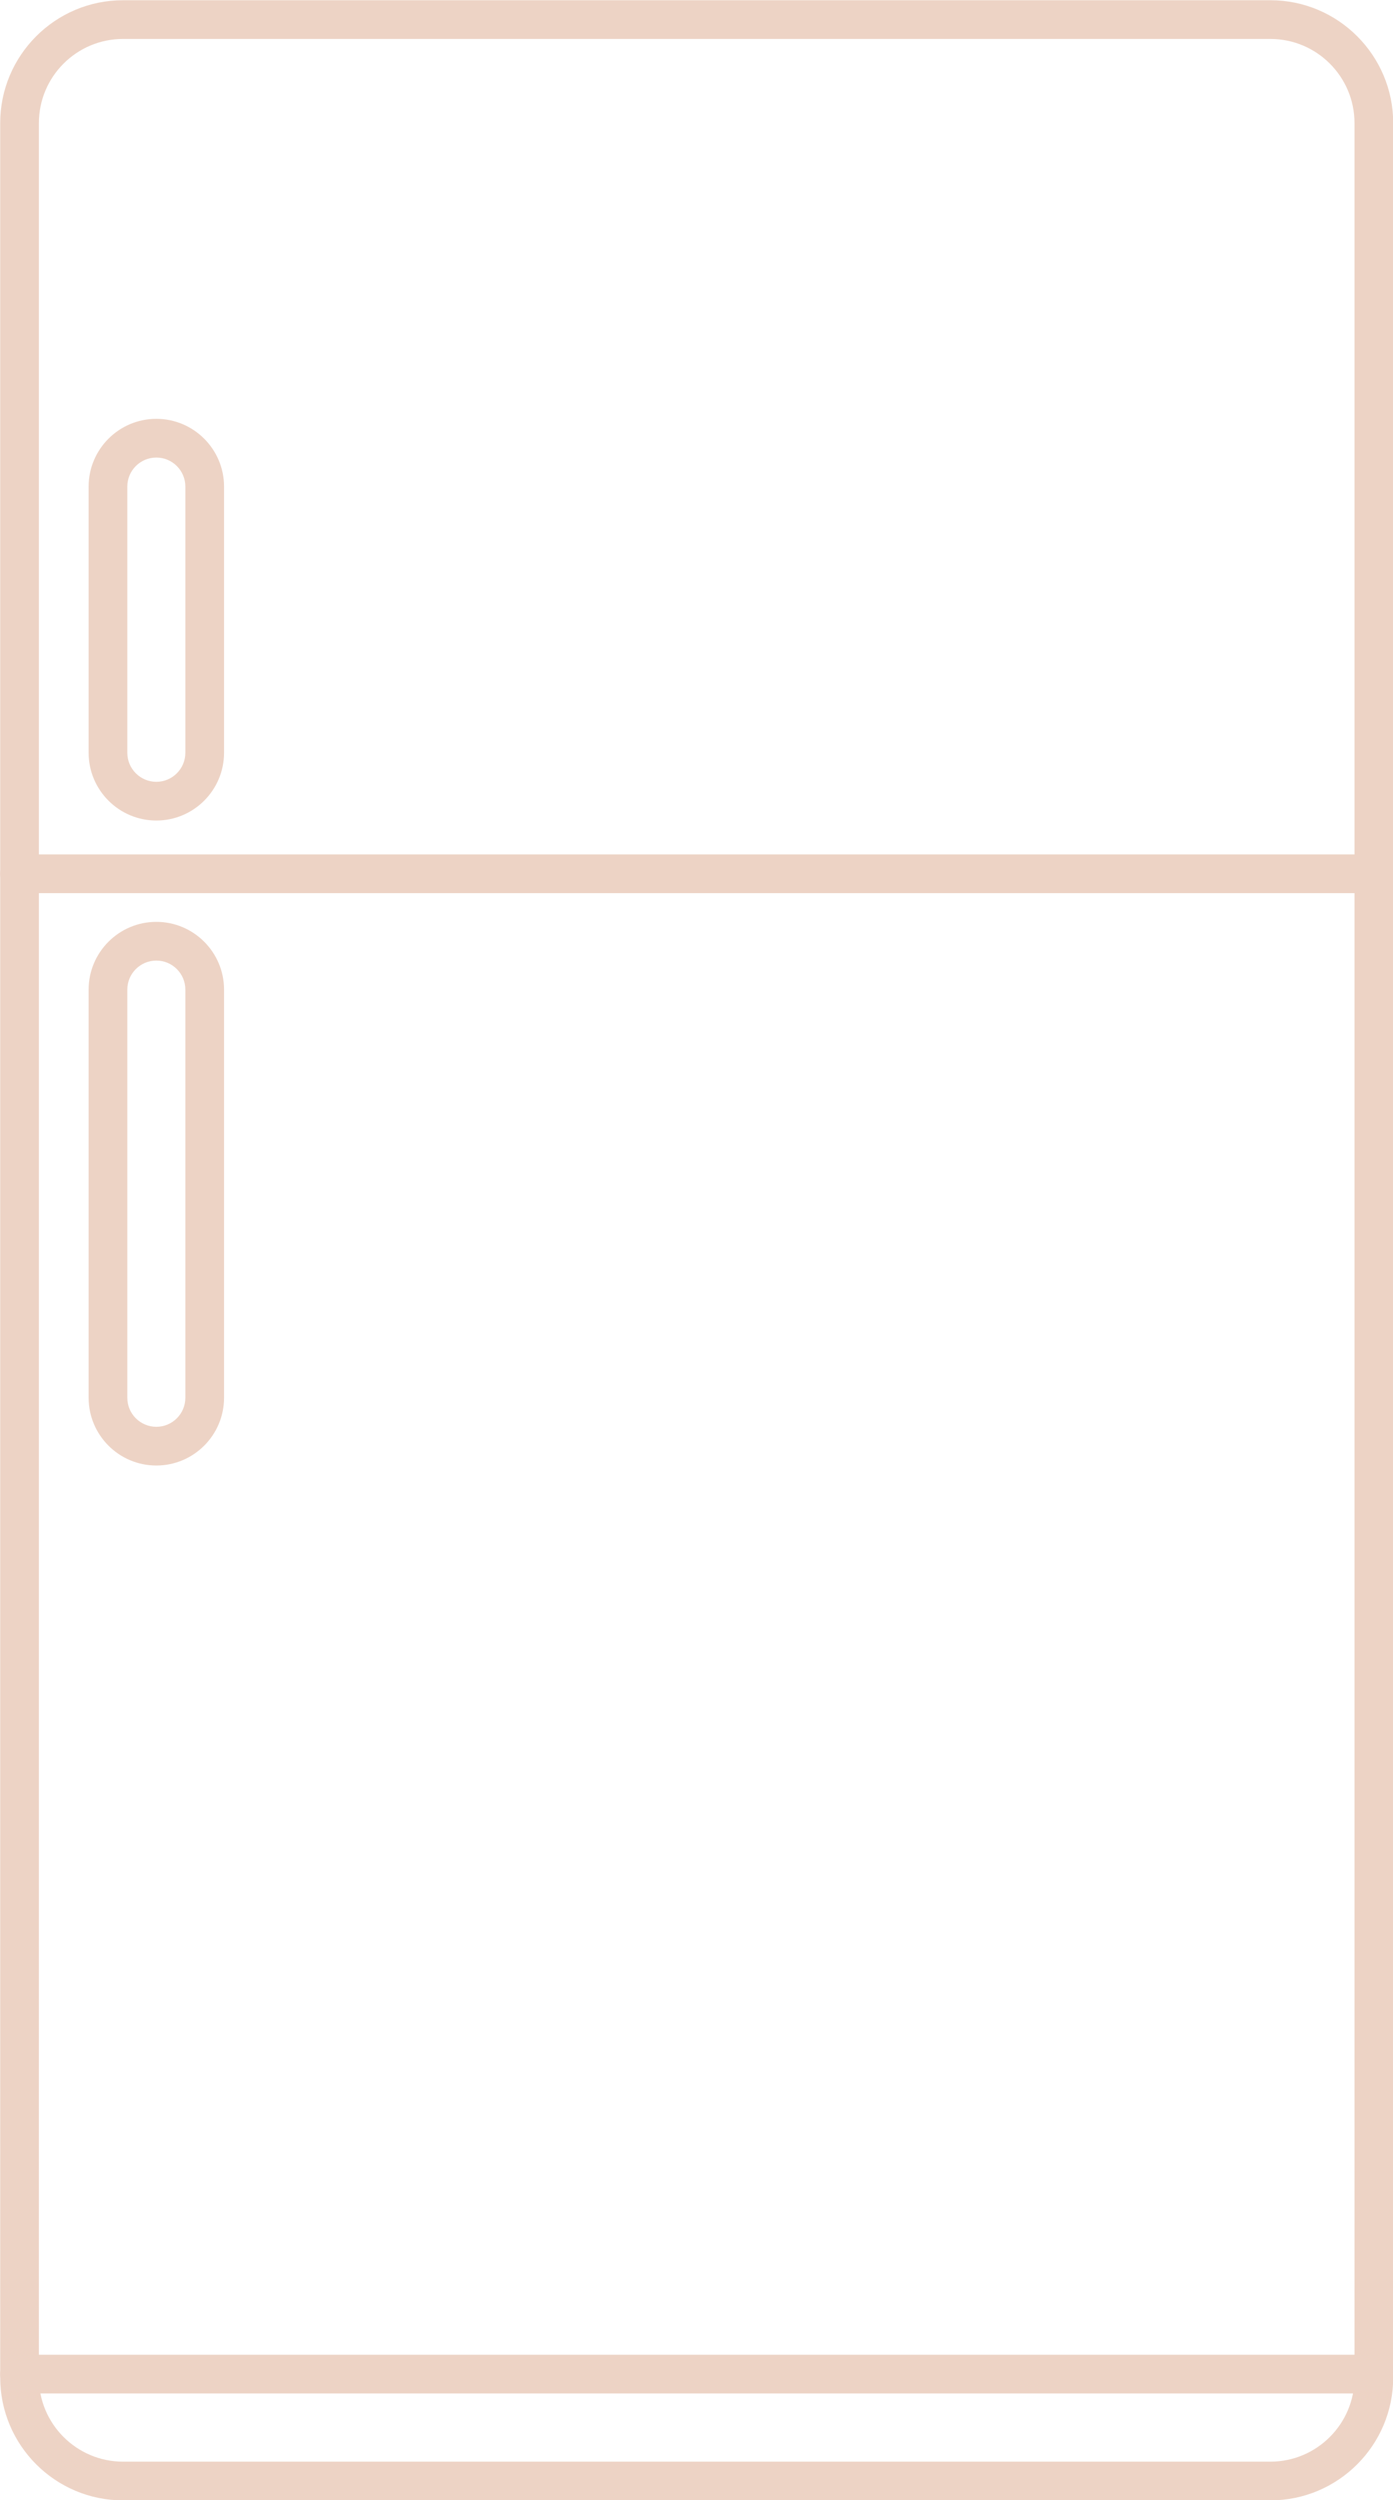 <?xml version="1.0" encoding="UTF-8" standalone="no"?><svg xmlns="http://www.w3.org/2000/svg" xmlns:xlink="http://www.w3.org/1999/xlink" fill="#000000" height="516.6" preserveAspectRatio="xMidYMid meet" version="1" viewBox="153.6 39.3 288.0 516.6" width="288" zoomAndPan="magnify"><g fill="#edd3c5" id="change1_1"><path d="M 179.027 47.348 C 169.441 47.348 161.641 55.145 161.641 64.734 L 161.641 530.547 C 161.641 540.133 169.441 547.934 179.027 547.934 L 416.254 547.934 C 425.84 547.934 433.641 540.133 433.641 530.547 L 433.641 64.734 C 433.641 55.145 425.84 47.348 416.254 47.348 Z M 416.254 555.934 L 179.027 555.934 C 165.027 555.934 153.641 544.543 153.641 530.547 L 153.641 64.734 C 153.641 50.734 165.027 39.348 179.027 39.348 L 416.254 39.348 C 430.25 39.348 441.641 50.734 441.641 64.734 L 441.641 530.547 C 441.641 544.543 430.25 555.934 416.254 555.934" fill="inherit"/><path d="M 437.641 223.84 L 157.641 223.84 C 155.43 223.84 153.641 222.051 153.641 219.84 C 153.641 217.633 155.43 215.84 157.641 215.84 L 437.641 215.84 C 439.848 215.84 441.641 217.633 441.641 219.84 C 441.641 222.051 439.848 223.84 437.641 223.84" fill="inherit"/><path d="M 185.922 133.84 C 182.609 133.84 179.922 136.531 179.922 139.84 L 179.922 194.84 C 179.922 198.148 182.609 200.84 185.922 200.84 C 189.23 200.84 191.922 198.148 191.922 194.84 L 191.922 139.84 C 191.922 136.531 189.23 133.84 185.922 133.84 Z M 185.922 208.84 C 178.199 208.84 171.922 202.559 171.922 194.84 L 171.922 139.84 C 171.922 132.121 178.199 125.84 185.922 125.84 C 193.641 125.84 199.922 132.121 199.922 139.84 L 199.922 194.84 C 199.922 202.559 193.641 208.84 185.922 208.84" fill="inherit"/><path d="M 185.922 237.777 C 182.609 237.777 179.922 240.469 179.922 243.777 L 179.922 328.109 C 179.922 331.422 182.609 334.109 185.922 334.109 C 189.23 334.109 191.922 331.422 191.922 328.109 L 191.922 243.777 C 191.922 240.469 189.23 237.777 185.922 237.777 Z M 185.922 342.109 C 178.199 342.109 171.922 335.832 171.922 328.109 L 171.922 243.777 C 171.922 236.059 178.199 229.777 185.922 229.777 C 193.641 229.777 199.922 236.059 199.922 243.777 L 199.922 328.109 C 199.922 335.832 193.641 342.109 185.922 342.109" fill="inherit"/><path d="M 437.641 533.84 L 157.641 533.84 C 155.43 533.84 153.641 532.051 153.641 529.84 C 153.641 527.629 155.43 525.84 157.641 525.84 L 437.641 525.84 C 439.848 525.84 441.641 527.629 441.641 529.84 C 441.641 532.051 439.848 533.84 437.641 533.84" fill="inherit"/></g></svg>